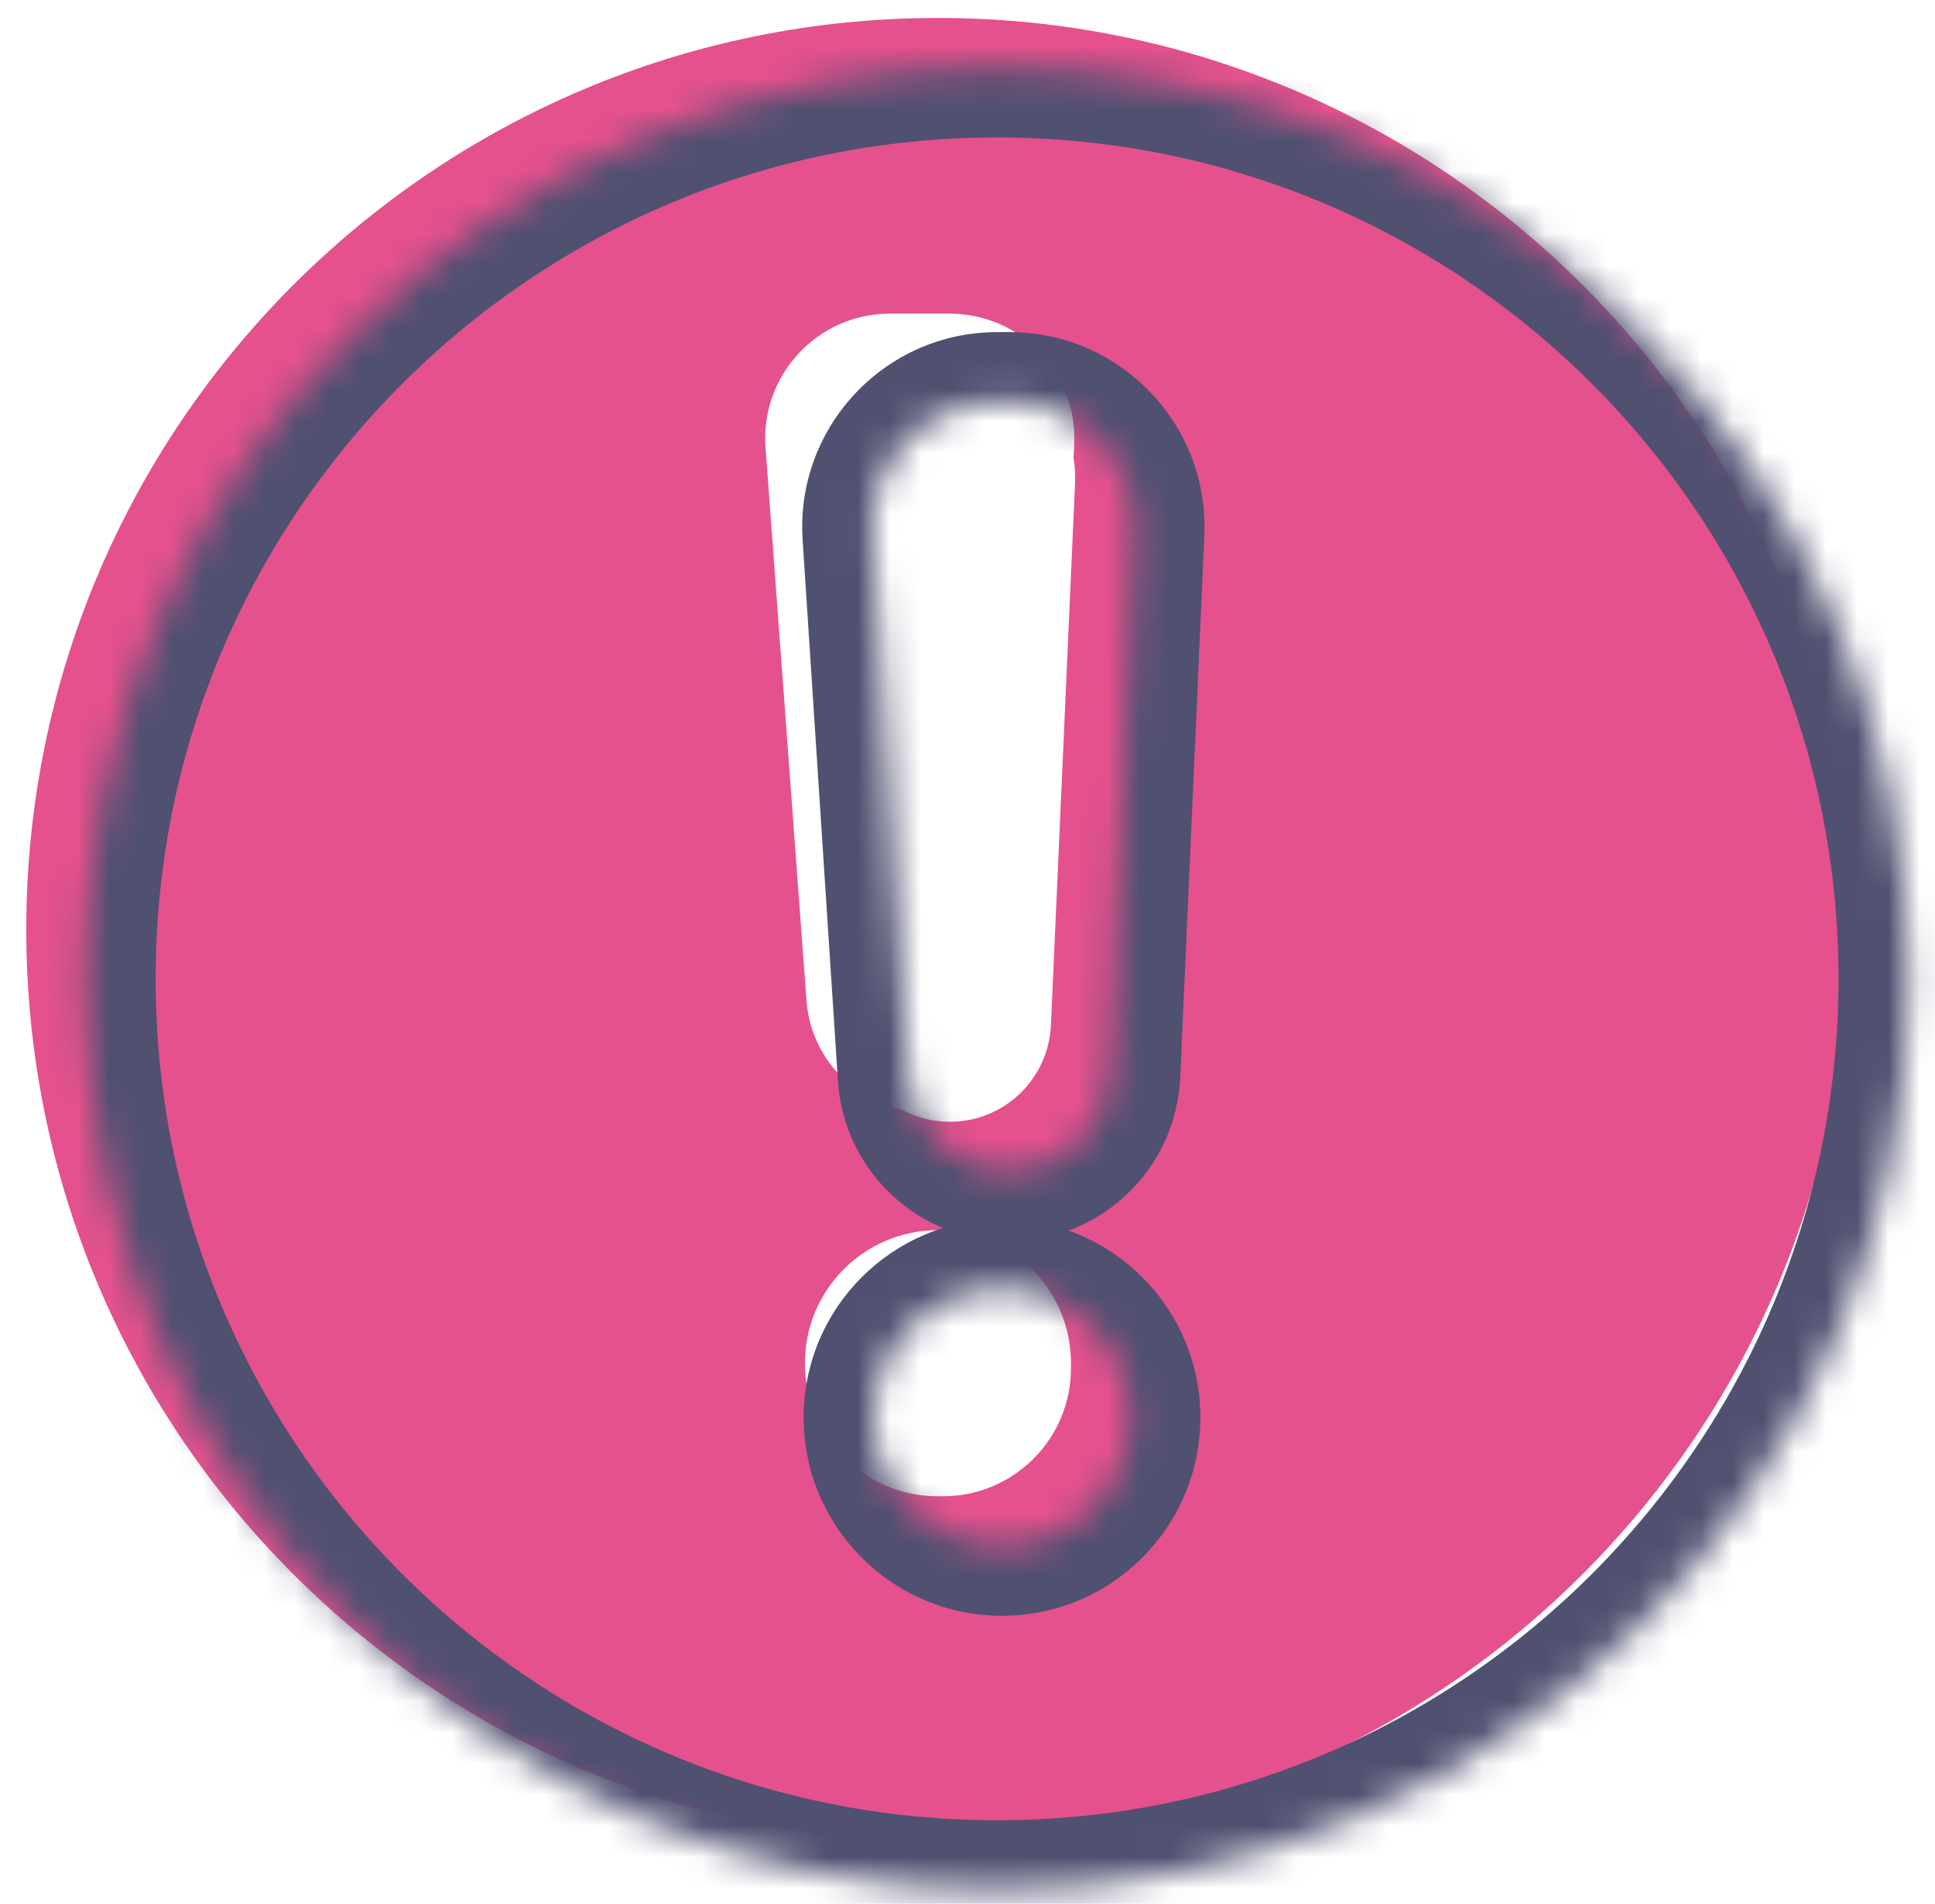 <?xml version="1.0" encoding="UTF-8"?> <svg xmlns="http://www.w3.org/2000/svg" width="62" height="61" viewBox="0 0 62 61" fill="none"><path fill-rule="evenodd" clip-rule="evenodd" d="M59.263 29.786C59.263 45.919 46.185 58.996 30.053 58.996C13.92 58.996 0.842 45.919 0.842 29.786C0.842 13.653 13.92 0.575 30.053 0.575C46.185 0.575 59.263 13.653 59.263 29.786ZM25.841 32.063C25.97 33.797 27.233 35.192 28.872 35.543C29.337 35.799 29.869 35.944 30.435 35.944C32.169 35.944 33.596 34.579 33.673 32.846L34.446 15.49C34.458 15.209 34.442 14.934 34.398 14.668L34.419 14.251C34.535 11.965 32.713 10.049 30.425 10.049H28.518C26.192 10.049 24.357 12.025 24.529 14.345L25.841 32.063ZM30.211 47.944C32.478 47.944 34.316 46.106 34.316 43.839C34.316 43.812 34.316 43.786 34.315 43.761C34.316 43.734 34.316 43.707 34.316 43.681C34.316 41.326 32.407 39.417 30.053 39.417C27.698 39.417 25.79 41.326 25.79 43.681C25.79 46.035 27.698 47.944 30.053 47.944C30.079 47.944 30.106 47.944 30.133 47.943C30.159 47.944 30.185 47.944 30.211 47.944Z" fill="#E5518D"></path><mask id="path-2-inside-1_147_9757" fill="white"><path fill-rule="evenodd" clip-rule="evenodd" d="M61.158 31.365C61.158 47.498 48.08 60.575 31.947 60.575C15.815 60.575 2.737 47.498 2.737 31.365C2.737 15.232 15.815 2.154 31.947 2.154C48.08 2.154 61.158 15.232 61.158 31.365ZM27.962 17.152C27.812 14.845 29.642 12.891 31.954 12.891H32.344C34.623 12.891 36.442 14.792 36.341 17.069L35.568 34.425C35.491 36.158 34.064 37.523 32.329 37.523C30.621 37.523 29.206 36.197 29.094 34.492L27.962 17.152ZM32.105 49.523C34.373 49.523 36.211 47.685 36.211 45.417C36.211 43.15 34.373 41.312 32.105 41.312C29.838 41.312 28 43.15 28 45.417C28 47.685 29.838 49.523 32.105 49.523Z"></path></mask><path d="M27.962 17.152L25.717 17.298L25.717 17.298L27.962 17.152ZM36.341 17.069L34.093 16.969L34.093 16.969L36.341 17.069ZM35.568 34.425L37.816 34.525L37.816 34.525L35.568 34.425ZM29.094 34.492L31.339 34.345L31.339 34.345L29.094 34.492ZM31.947 62.825C49.322 62.825 63.408 48.74 63.408 31.365H58.908C58.908 46.255 46.837 58.325 31.947 58.325V62.825ZM0.487 31.365C0.487 48.74 14.572 62.825 31.947 62.825V58.325C17.058 58.325 4.987 46.255 4.987 31.365H0.487ZM31.947 -0.096C14.572 -0.096 0.487 13.99 0.487 31.365H4.987C4.987 16.475 17.058 4.404 31.947 4.404V-0.096ZM63.408 31.365C63.408 13.99 49.322 -0.096 31.947 -0.096V4.404C46.837 4.404 58.908 16.475 58.908 31.365H63.408ZM31.954 10.641C28.342 10.641 25.482 13.694 25.717 17.298L30.208 17.005C30.142 15.996 30.943 15.141 31.954 15.141V10.641ZM32.344 10.641H31.954V15.141H32.344V10.641ZM38.588 17.169C38.747 13.612 35.905 10.641 32.344 10.641V15.141C33.342 15.141 34.137 15.973 34.093 16.969L38.588 17.169ZM37.816 34.525L38.588 17.169L34.093 16.969L33.321 34.325L37.816 34.525ZM32.329 39.773C35.268 39.773 37.685 37.46 37.816 34.525L33.321 34.325C33.297 34.855 32.86 35.273 32.329 35.273V39.773ZM26.849 34.639C27.038 37.527 29.435 39.773 32.329 39.773V35.273C31.807 35.273 31.373 34.867 31.339 34.345L26.849 34.639ZM25.717 17.298L26.849 34.639L31.339 34.345L30.208 17.005L25.717 17.298ZM33.961 45.417C33.961 46.442 33.13 47.273 32.105 47.273V51.773C35.615 51.773 38.461 48.928 38.461 45.417H33.961ZM32.105 43.562C33.13 43.562 33.961 44.393 33.961 45.417H38.461C38.461 41.908 35.615 39.062 32.105 39.062V43.562ZM30.25 45.417C30.25 44.393 31.081 43.562 32.105 43.562V39.062C28.596 39.062 25.75 41.908 25.75 45.417H30.25ZM32.105 47.273C31.081 47.273 30.25 46.442 30.25 45.417H25.75C25.75 48.928 28.596 51.773 32.105 51.773V47.273Z" fill="#505071" mask="url(#path-2-inside-1_147_9757)"></path></svg> 